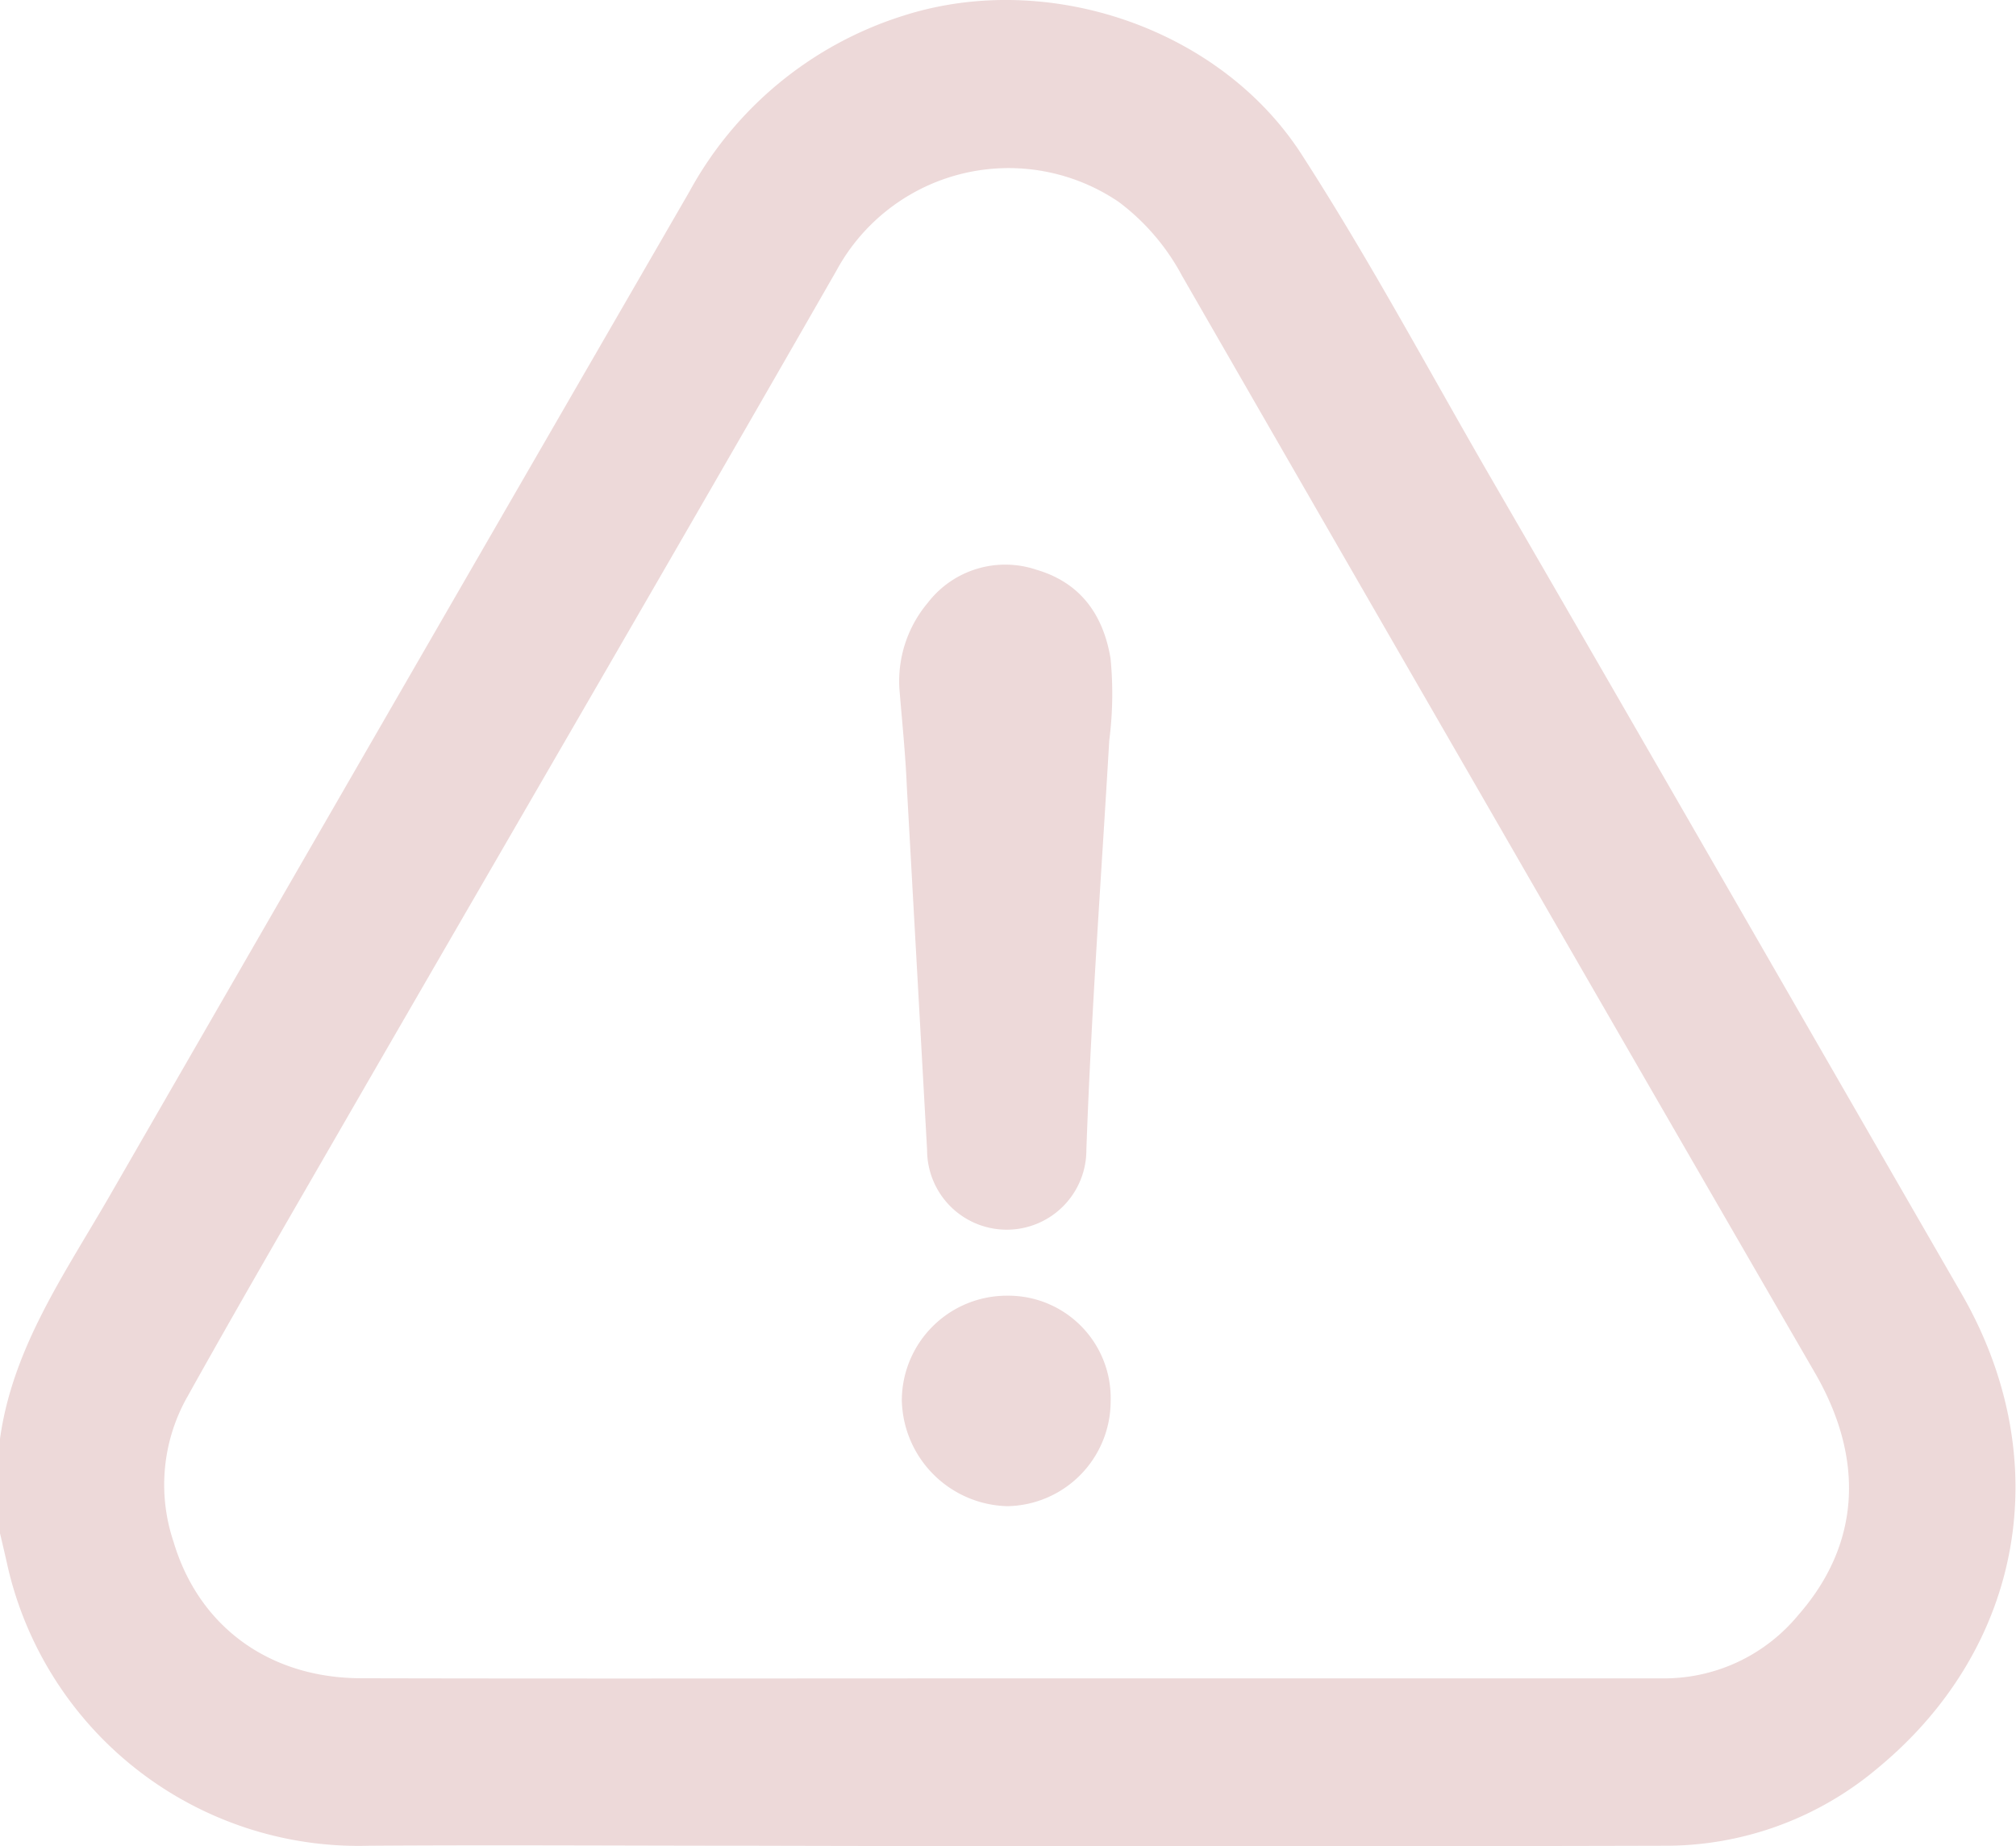 <?xml version="1.0" encoding="UTF-8"?> <svg xmlns="http://www.w3.org/2000/svg" width="159.48" height="146.02" viewBox="0 0 159.48 146.02"><defs><style> .cls-1 { fill: #edd9d9; } </style></defs><g id="Layer_2" data-name="Layer 2"><g id="Layer_1-2" data-name="Layer 1"><g id="_3TdAAT" data-name="3TdAAT"><g><path class="cls-1" d="M0,113.81c1-7.21,5.12-13.06,8.63-19.14q22.92-39.77,45.9-79.5a29.27,29.27,0,0,1,17-13.95c11.37-3.61,25,1,31.44,11,5.43,8.41,10.14,17.25,15.16,25.91,12.38,21.36,24.67,42.77,37,64.13,7.6,13.12,5,28.07-6.64,37.64A26,26,0,0,1,131.74,146q-36,.09-72.06,0c-10.16,0-20.33-.07-30.5,0A28.49,28.49,0,0,1,.56,123.7c-.18-.81-.37-1.61-.56-2.42Zm79.62,18.95v0c17.38,0,34.75,0,52.12,0a13.75,13.75,0,0,0,10.51-5c4.9-5.58,5.29-12.3,1.34-19.14q-13.25-22.89-26.45-45.8-11.82-20.48-23.63-41a17.71,17.71,0,0,0-5-5.84,15.5,15.5,0,0,0-22.35,5.44C53.16,44.1,40,66.68,26.93,89.32c-4.09,7.09-8.21,14.17-12.2,21.33a14.13,14.13,0,0,0-1,11.31c2,6.72,7.59,10.78,14.84,10.79C45.6,132.79,62.61,132.76,79.62,132.76Z"></path><path class="cls-1" d="M71.15,54.49a9.63,9.63,0,0,1,2.23-6.79A7.73,7.73,0,0,1,82,45.07c3.41,1,5.26,3.48,5.85,7a28.82,28.82,0,0,1-.1,6.5c-.63,10.8-1.43,21.59-1.81,32.4a6.3,6.3,0,0,1-12.6,0q-.8-14.34-1.6-28.68C71.63,59.64,71.36,57.07,71.15,54.49Z"></path><path class="cls-1" d="M87.86,110.85a8.31,8.31,0,0,1-8.18,8.29,8.57,8.57,0,0,1-8.34-8.38,8.31,8.31,0,0,1,8.35-8.27A8.1,8.1,0,0,1,87.86,110.85Z"></path></g></g></g></g></svg> 